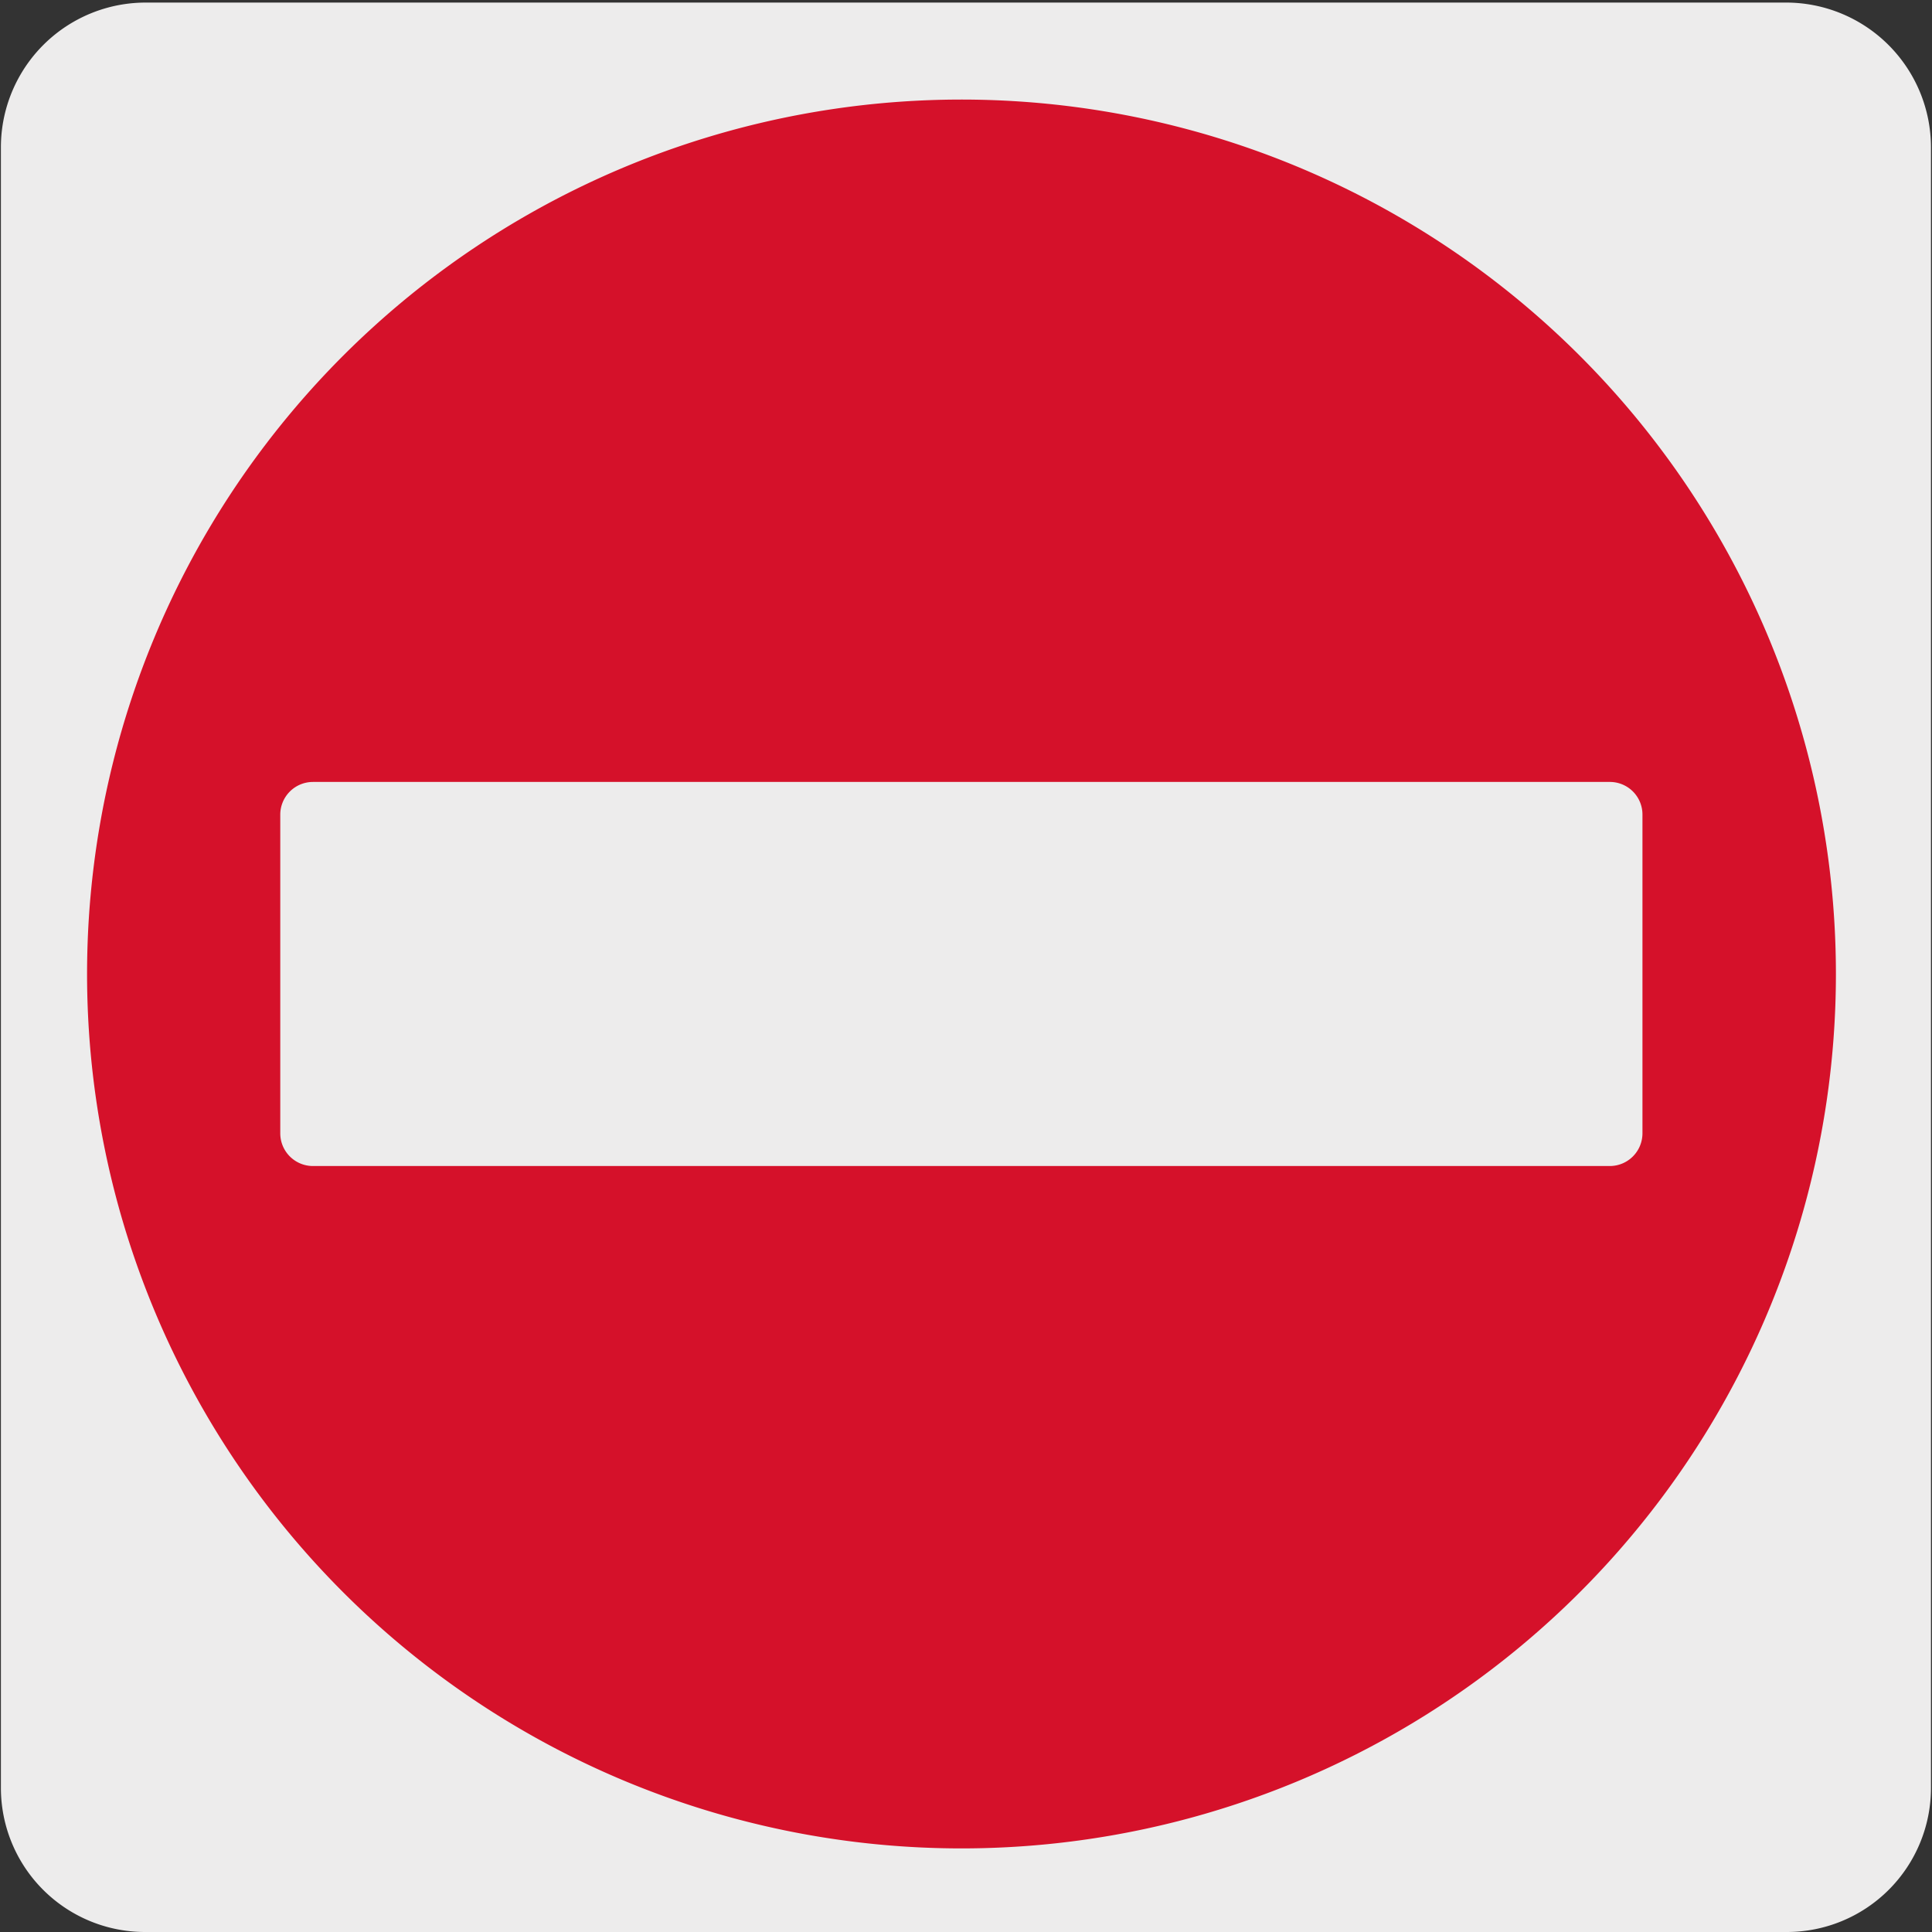 <svg xmlns="http://www.w3.org/2000/svg" viewBox="0 0 150 150"><rect x="0" y="0" width="150" height="150" fill="#333333" stroke="none"/><defs><style>.cls-1{fill:#edecec;}.cls-2{fill:#d5112a;}</style></defs><title>17786-03</title><g id="Capa_2" data-name="Capa 2"><path class="cls-1" d="M11.32.2H138.64a11.25,11.25,0,0,1,11.28,11.21v127.4A11.19,11.19,0,0,1,138.73,150H11.27A11.19,11.19,0,0,1,.07,138.81h0V11.44A11.24,11.24,0,0,1,11.32.2Z"/></g><g id="Capa_3" data-name="Capa 3"><path class="cls-2" d="M125,90.53H24.3A2.54,2.54,0,0,1,21.76,88V63.24a2.54,2.54,0,0,1,2.54-2.53H125a2.53,2.53,0,0,1,2.52,2.53V88A2.54,2.54,0,0,1,125,90.53M74.65,7.73a67.89,67.89,0,1,0,67.89,67.89A67.9,67.9,0,0,0,74.65,7.73"/></g></svg>
